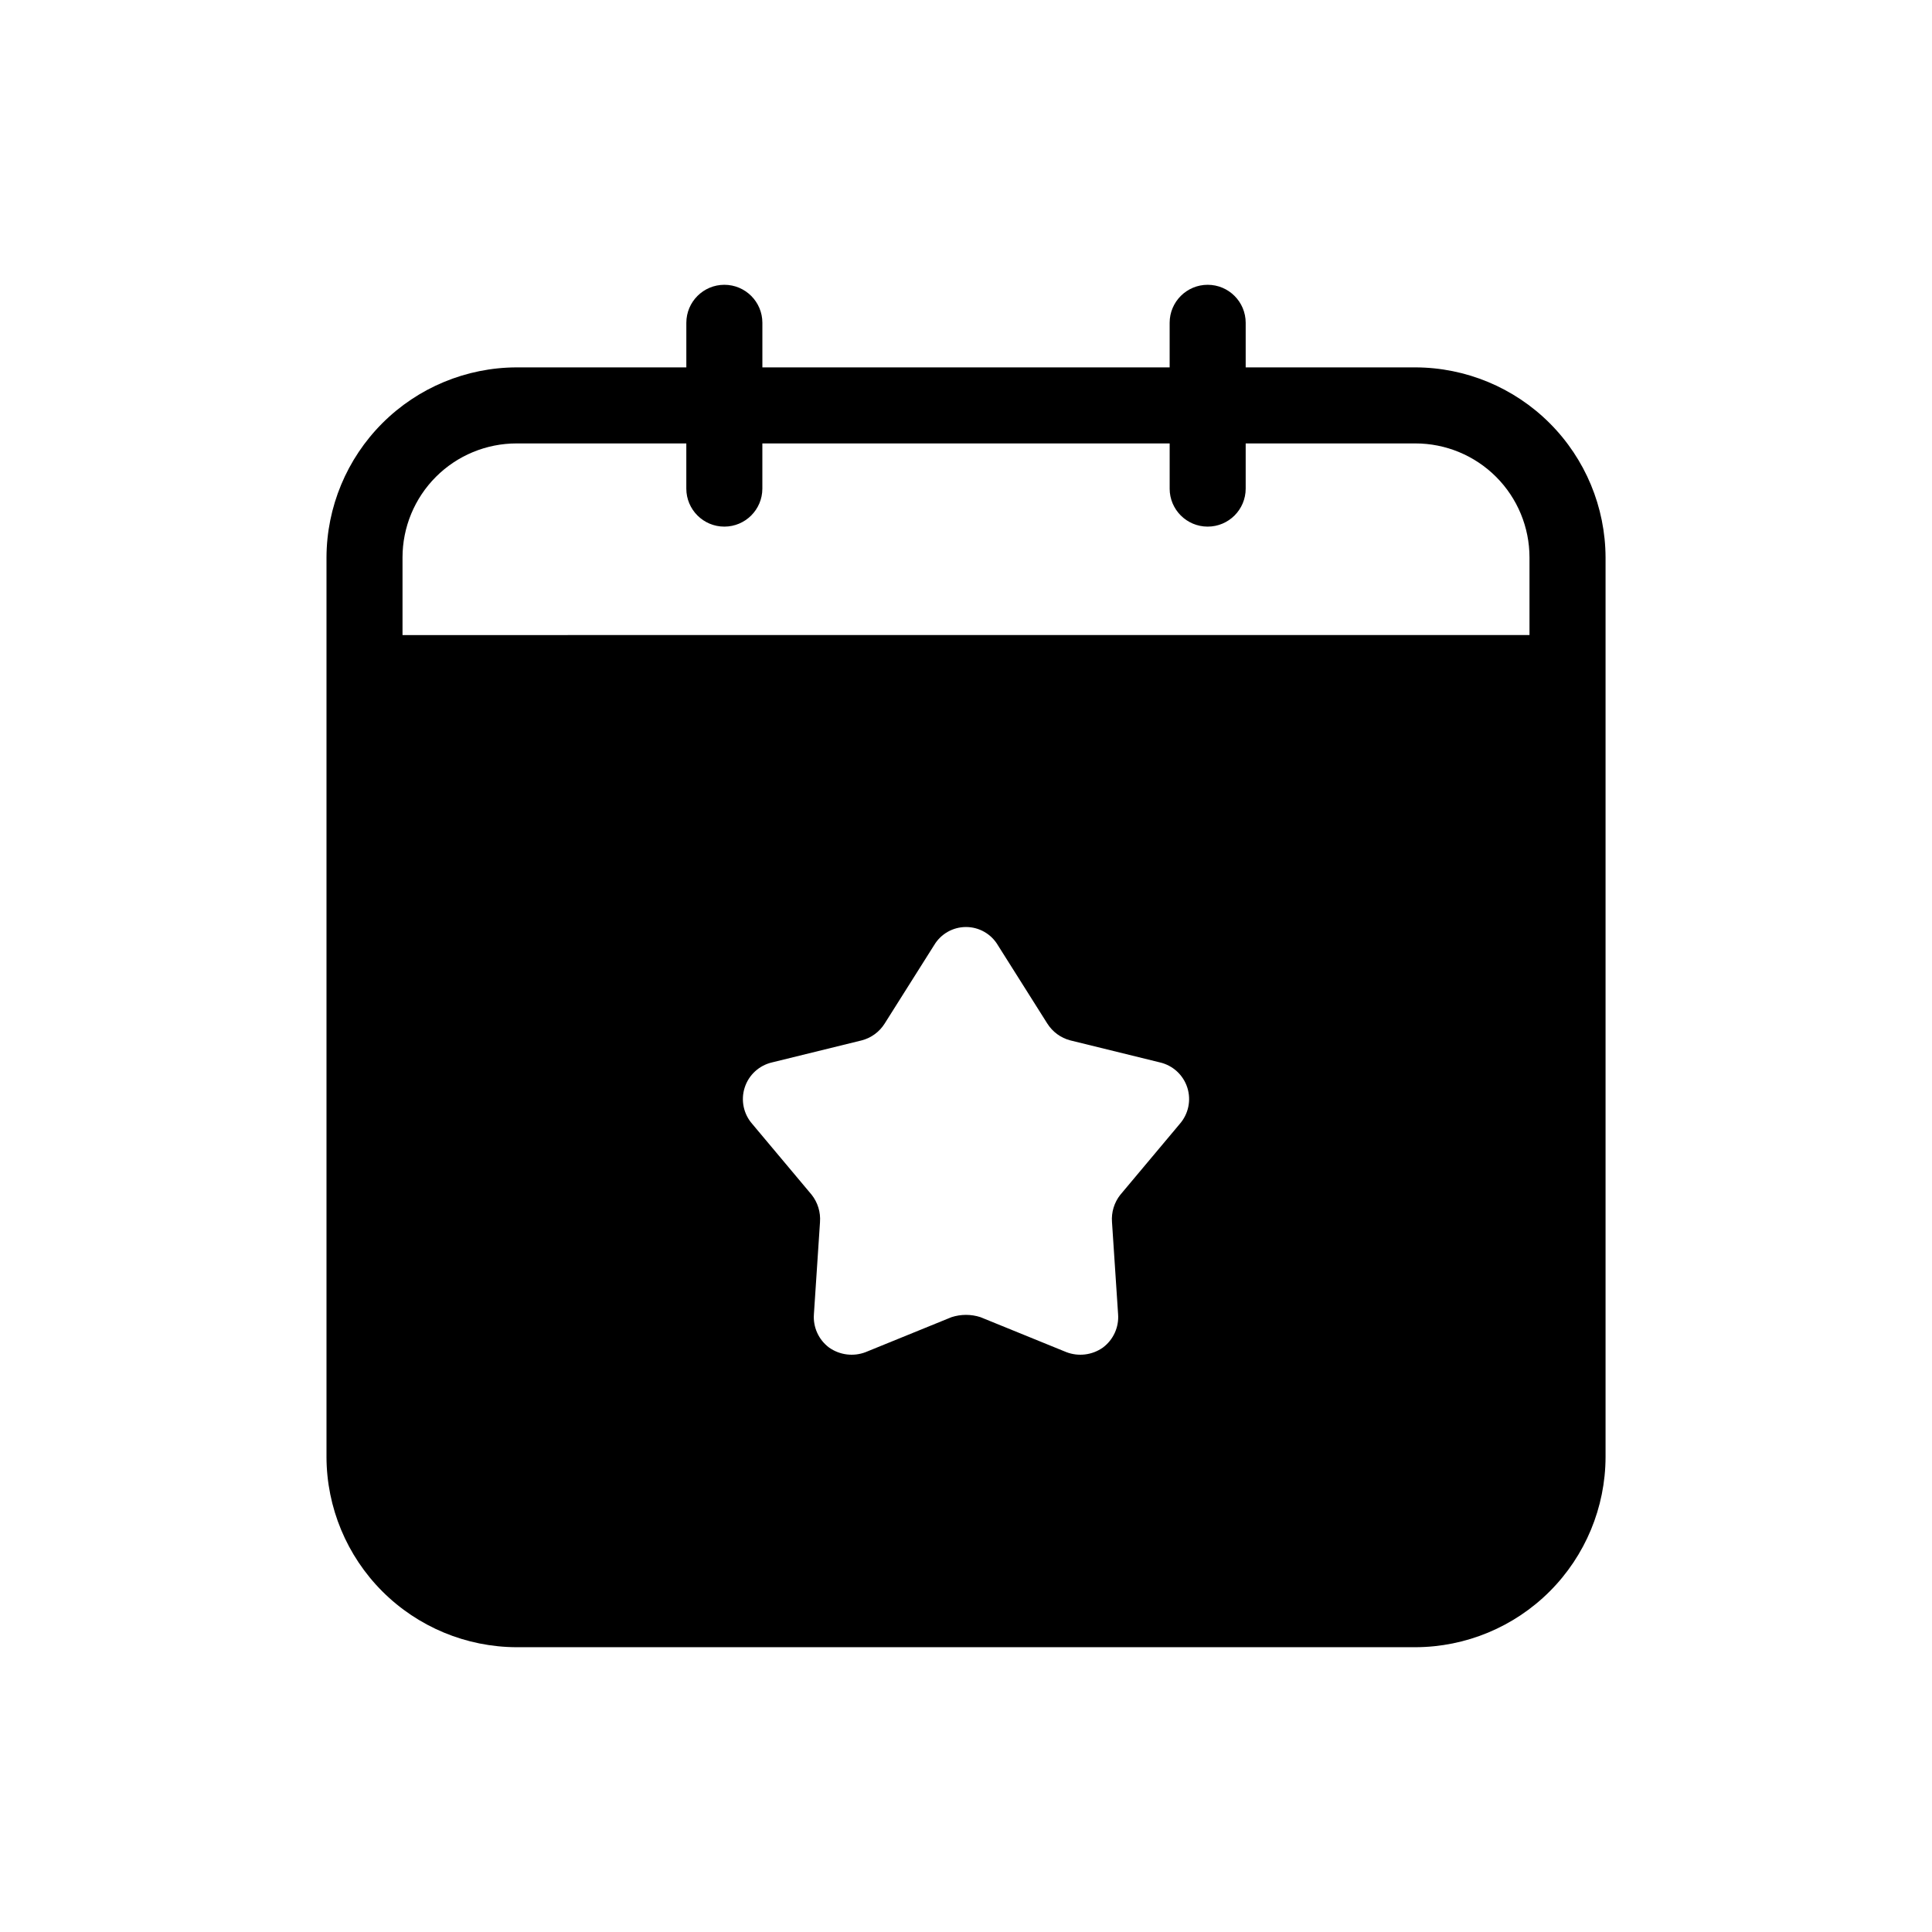 <?xml version="1.0" encoding="UTF-8"?>
<!-- Uploaded to: ICON Repo, www.iconrepo.com, Generator: ICON Repo Mixer Tools -->
<svg fill="#000000" width="800px" height="800px" version="1.1" viewBox="144 144 512 512" xmlns="http://www.w3.org/2000/svg">
 <path d="m519.1 241.36h-44.98v-11.809c0-5.566-4.508-10.078-10.074-10.078-5.566 0-10.078 4.512-10.078 10.078v11.809h-107.93v-11.809c0-5.566-4.512-10.078-10.078-10.078-5.562 0-10.074 4.512-10.074 10.078v11.809h-44.98c-13.352 0.035-26.145 5.356-35.586 14.797-9.438 9.441-14.758 22.234-14.797 35.582v238.41c0.039 13.348 5.359 26.141 14.797 35.582 9.441 9.441 22.234 14.758 35.586 14.797h238.2c13.352-0.039 26.145-5.356 35.586-14.797 9.438-9.441 14.758-22.234 14.797-35.582v-238.41c-0.039-13.348-5.359-26.141-14.797-35.582-9.441-9.441-22.234-14.762-35.586-14.797zm-238.2 20.152h44.98v11.969c0 5.566 4.512 10.078 10.074 10.078 5.566 0 10.078-4.512 10.078-10.078v-11.969h107.94v11.969h-0.004c0 5.566 4.512 10.078 10.078 10.078 5.566 0 10.074-4.512 10.074-10.078v-11.969h44.98c8.02 0 15.707 3.184 21.375 8.852 5.672 5.672 8.855 13.359 8.855 21.375v20.555l-298.66 0.004v-20.559c0-8.016 3.188-15.703 8.855-21.375 5.668-5.668 13.355-8.852 21.375-8.852zm175.73 180.36-15.719 18.742h-0.004c-1.625 2.051-2.418 4.644-2.215 7.254l1.613 24.383v0.004c0.27 3.449-1.254 6.797-4.031 8.867-2.82 1.988-6.449 2.441-9.672 1.207l-22.773-9.27c-2.488-0.805-5.168-0.805-7.66 0l-22.773 9.27h0.004c-3.227 1.234-6.852 0.781-9.676-1.207-2.777-2.07-4.297-5.418-4.027-8.867l1.613-24.383-0.004-0.004c0.203-2.609-0.59-5.203-2.215-7.254l-15.719-18.742c-2.328-2.637-3.098-6.301-2.019-9.652 1.074-3.348 3.832-5.883 7.258-6.672l23.781-5.844c2.504-0.66 4.664-2.242 6.043-4.434l13.098-20.758h0.004c1.762-3 4.981-4.844 8.465-4.844 3.481 0 6.699 1.844 8.461 4.844l13.098 20.758h0.004c1.383 2.191 3.543 3.773 6.043 4.434l23.781 5.844c3.426 0.789 6.184 3.324 7.262 6.672 1.074 3.352 0.305 7.016-2.023 9.652z"/>
</svg>